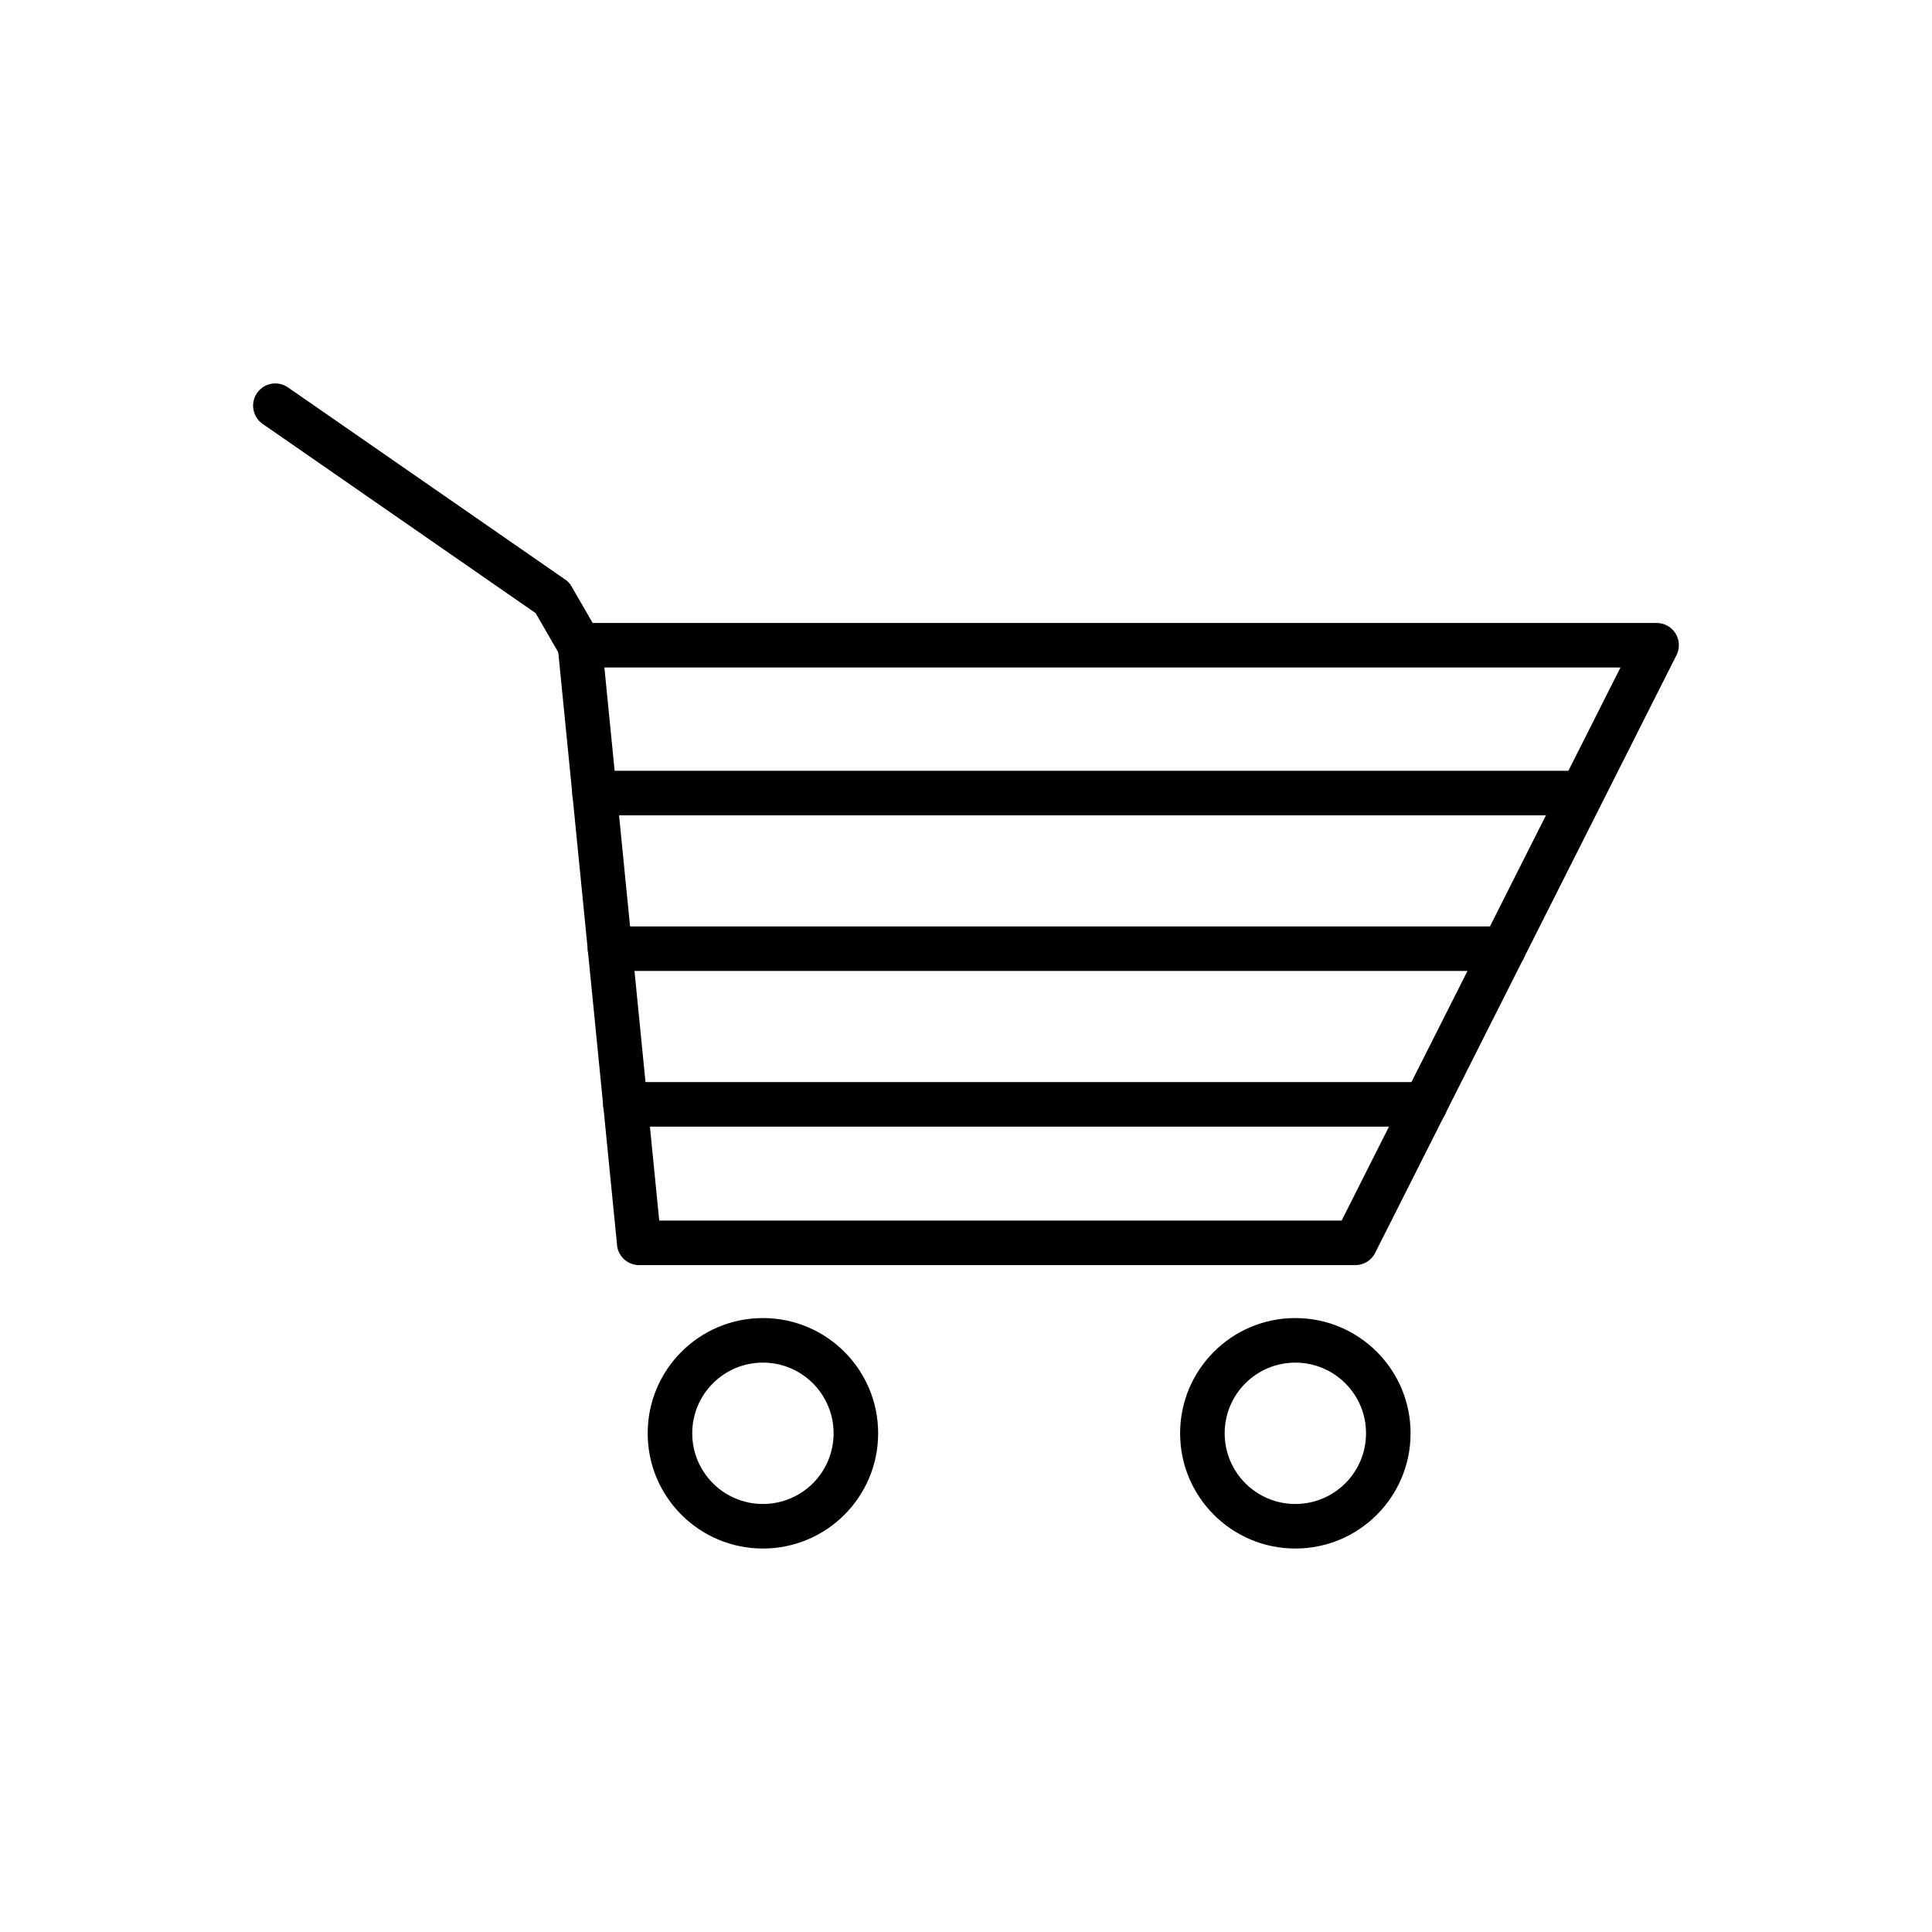 <?xml version="1.0" encoding="UTF-8"?>
<!-- The Best Svg Icon site in the world: iconSvg.co, Visit us! https://iconsvg.co -->
<svg fill="#000000" width="800px" height="800px" version="1.1" viewBox="144 144 512 512" xmlns="http://www.w3.org/2000/svg">
 <g>
  <path d="m297.73 309.09h285.29c3.262 0 5.902 2.644 5.902 5.902 0 1.105-0.305 2.141-0.836 3.027l-79.652 158 0.012 0.008c-1.055 2.098-3.191 3.289-5.391 3.246h-189.67c-3.219 0-5.836-2.574-5.902-5.777l-11.941-120.41-3.723-37.516h-0.02c-0.32-3.246 2.047-6.137 5.293-6.457 0.215-0.023 0.43-0.031 0.641-0.027zm275.71 11.809h-269.27l3.078 31.039 11.457 115.53h180.84z"/>
  <path d="m301.55 348.27c-3.262 0-5.902 2.644-5.902 5.902 0 3.262 2.644 5.902 5.902 5.902h261.17c3.262 0 5.902-2.644 5.902-5.902 0-3.262-2.644-5.902-5.902-5.902z"/>
  <path d="m305.65 389.51c-3.262 0-5.902 2.644-5.902 5.902 0 3.262 2.644 5.902 5.902 5.902h236.82c3.262 0 5.902-2.644 5.902-5.902 0-3.262-2.644-5.902-5.902-5.902z"/>
  <path d="m309.74 430.76c-3.262 0-5.902 2.644-5.902 5.902 0 3.262 2.644 5.902 5.902 5.902h211.95c3.262 0 5.902-2.644 5.902-5.902 0-3.262-2.644-5.902-5.902-5.902z"/>
  <path d="m292.57 317.95c1.629 2.816 5.234 3.773 8.051 2.144s3.773-5.234 2.144-8.051l-7.269-12.59 0.012-0.008c-0.535-0.93-1.289-1.656-2.152-2.156l-73.051-50.633c-2.676-1.848-6.34-1.176-8.188 1.5s-1.176 6.34 1.5 8.188l72.332 50.137z"/>
  <path d="m346.18 493.3c8.434 0 16.066 3.418 21.594 8.945s8.945 13.16 8.945 21.594-3.418 16.066-8.945 21.594-13.16 8.945-21.594 8.945-16.066-3.418-21.594-8.945-8.945-13.16-8.945-21.594 3.418-16.066 8.945-21.594 13.16-8.945 21.594-8.945zm13.246 17.293c-3.391-3.391-8.074-5.484-13.246-5.484s-9.855 2.098-13.246 5.484c-3.391 3.391-5.484 8.074-5.484 13.246s2.098 9.855 5.484 13.246c3.391 3.391 8.074 5.484 13.246 5.484s9.855-2.098 13.246-5.484c3.391-3.391 5.484-8.074 5.484-13.246s-2.098-9.855-5.484-13.246z"/>
  <path d="m487.28 493.3c8.434 0 16.066 3.418 21.594 8.945s8.945 13.16 8.945 21.594-3.418 16.066-8.945 21.594-13.16 8.945-21.594 8.945-16.066-3.418-21.594-8.945-8.945-13.16-8.945-21.594 3.418-16.066 8.945-21.594 13.16-8.945 21.594-8.945zm13.246 17.293c-3.391-3.391-8.074-5.484-13.246-5.484s-9.855 2.098-13.246 5.484c-3.391 3.391-5.484 8.074-5.484 13.246s2.098 9.855 5.484 13.246c3.391 3.391 8.074 5.484 13.246 5.484s9.855-2.098 13.246-5.484c3.391-3.391 5.484-8.074 5.484-13.246s-2.098-9.855-5.484-13.246z"/>
 </g>
</svg>